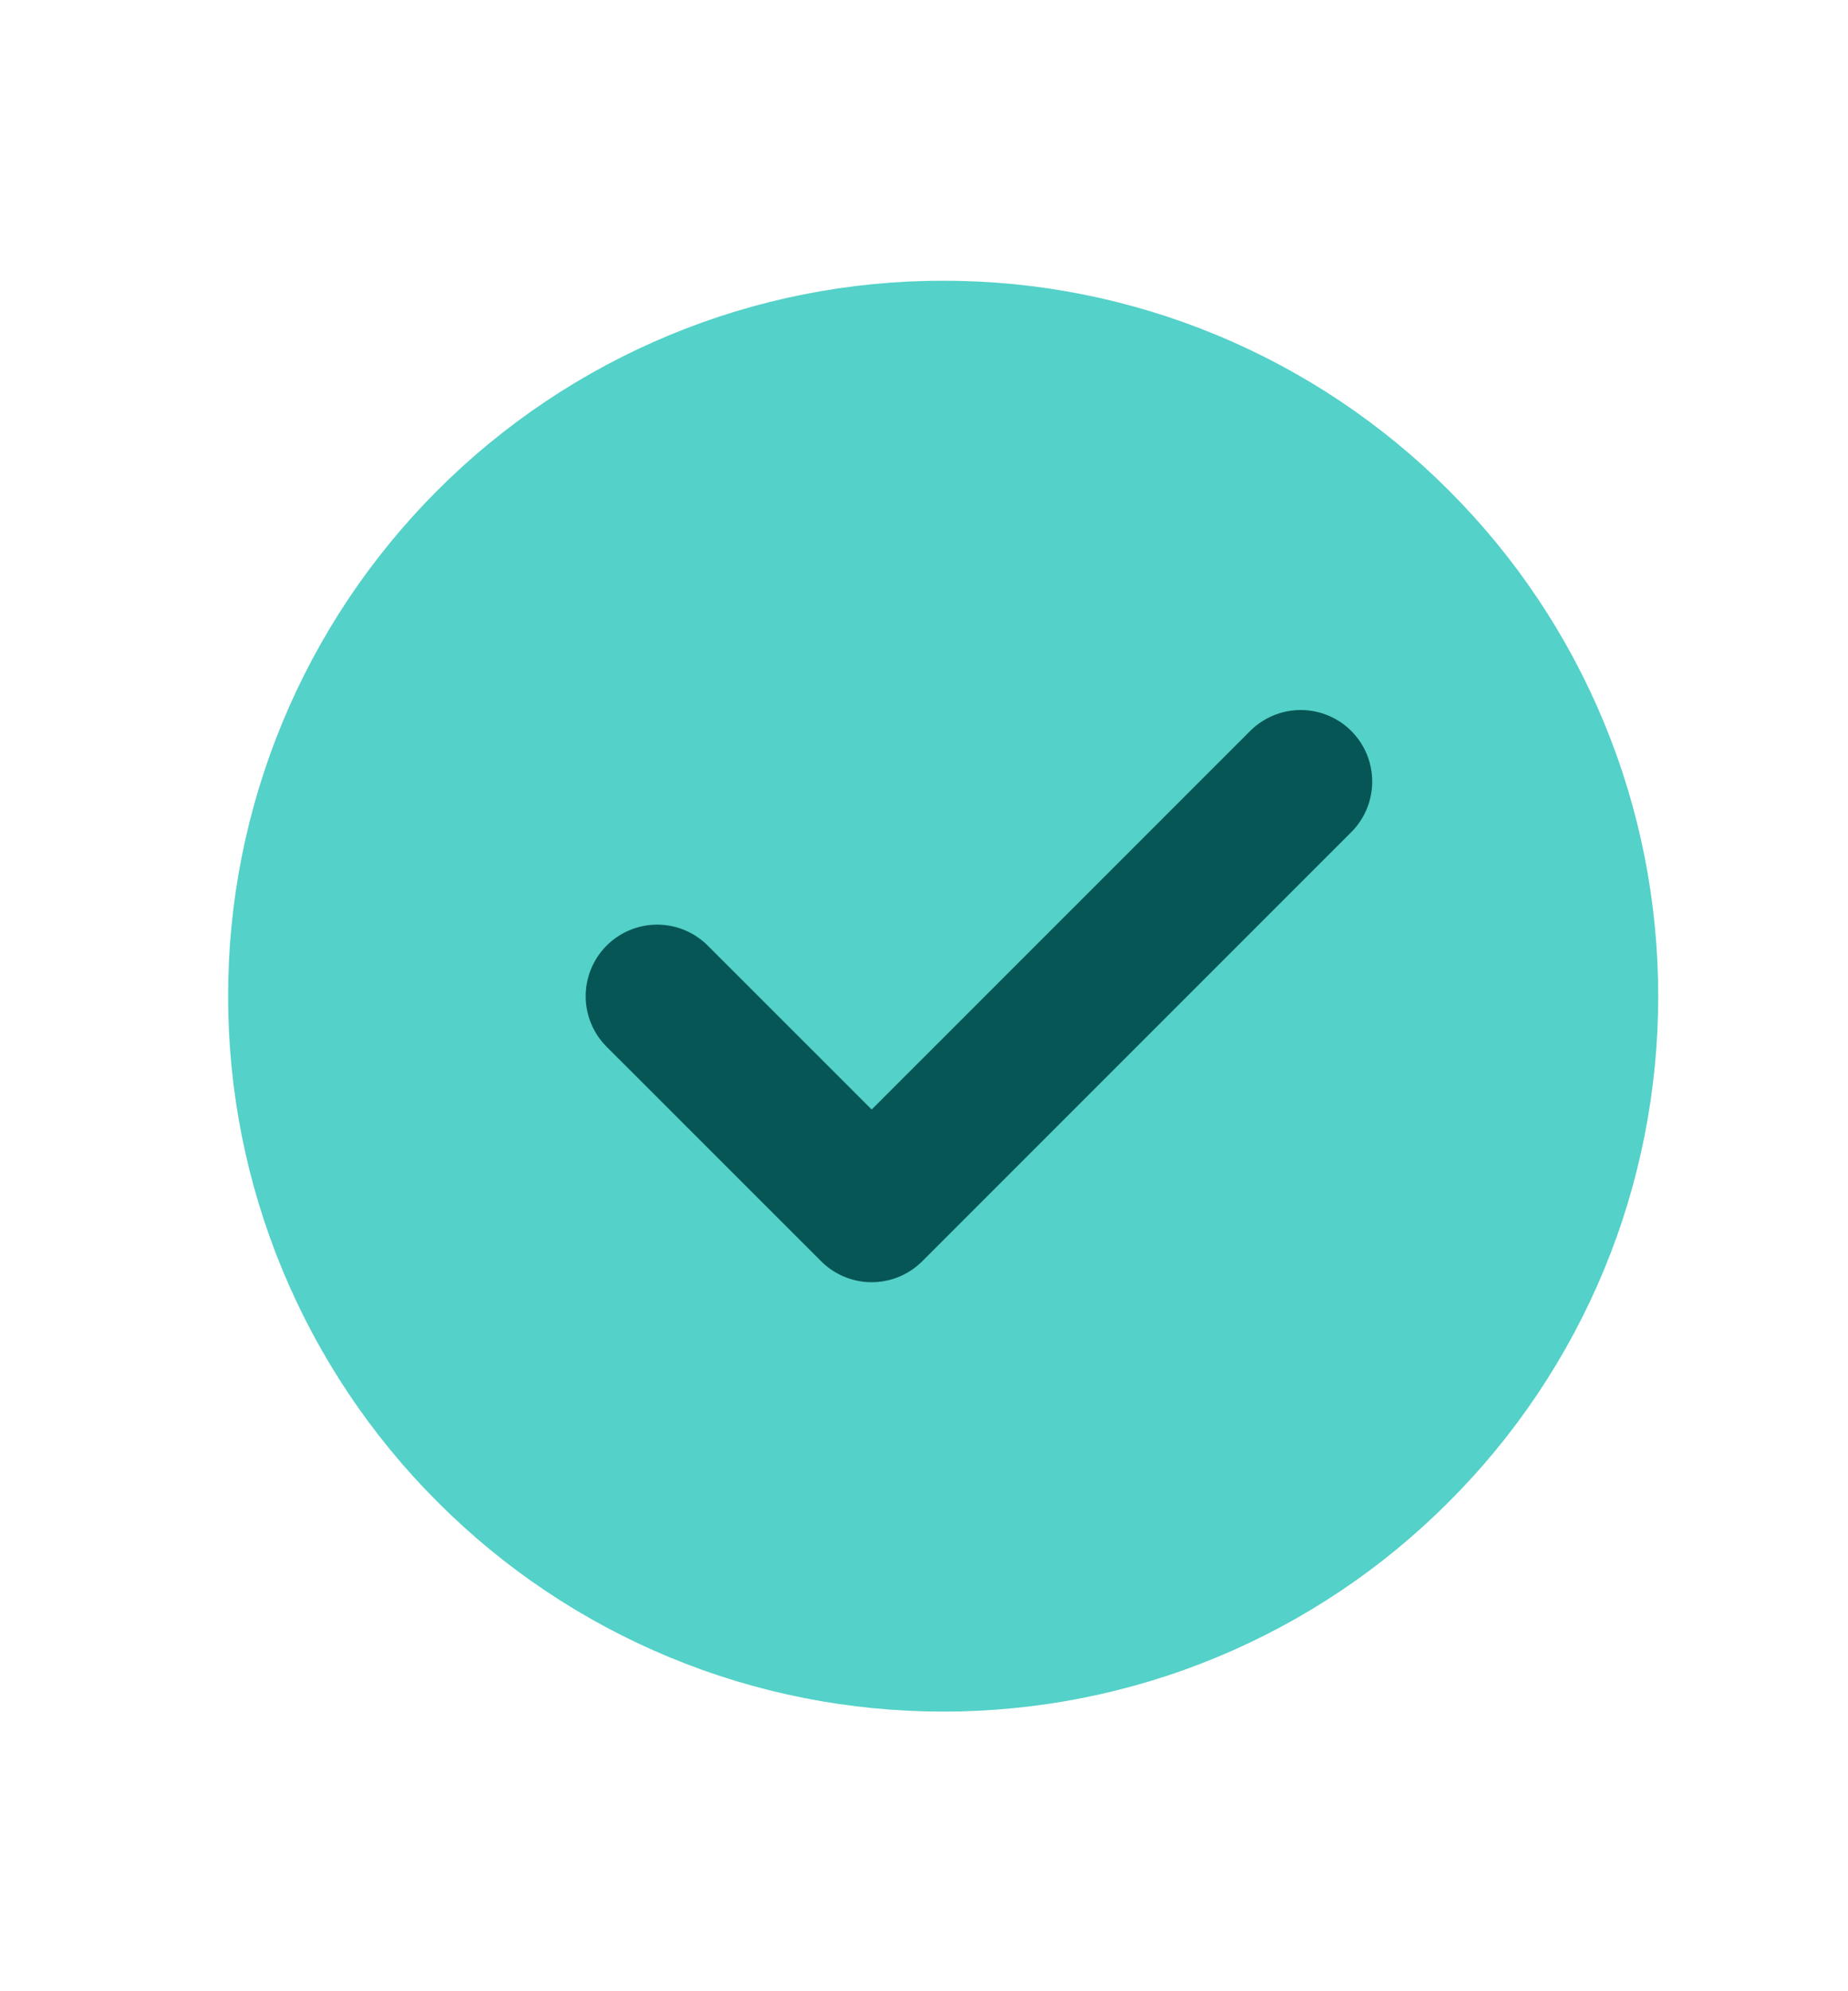 <svg width="13" height="14" viewBox="0 0 13 14" fill="none" xmlns="http://www.w3.org/2000/svg">
<path d="M6.635 12.034C7.296 12.034 7.95 11.905 8.56 11.652C9.17 11.399 9.725 11.028 10.191 10.56C10.659 10.094 11.03 9.539 11.283 8.929C11.536 8.319 11.665 7.664 11.665 7.004C11.665 6.343 11.536 5.689 11.283 5.079C11.03 4.468 10.659 3.914 10.191 3.447C9.725 2.98 9.17 2.609 8.56 2.356C7.95 2.103 7.296 1.973 6.635 1.974C5.974 1.973 5.32 2.103 4.71 2.356C4.099 2.609 3.545 2.98 3.078 3.447C2.611 3.914 2.24 4.468 1.987 5.079C1.734 5.689 1.604 6.343 1.605 7.004C1.604 7.664 1.734 8.319 1.987 8.929C2.24 9.539 2.611 10.094 3.078 10.56C3.545 11.028 4.099 11.399 4.71 11.652C5.32 11.905 5.974 12.034 6.635 12.034Z" fill="#54D1C8"/>
<path d="M4.623 7.004L6.132 8.512L9.15 5.495" fill="#54D1C8"/>
<path d="M4.623 7.004L6.132 8.512L9.15 5.495" stroke="#075656" stroke-width="1.006" stroke-linecap="round" stroke-linejoin="round"/>
</svg>
